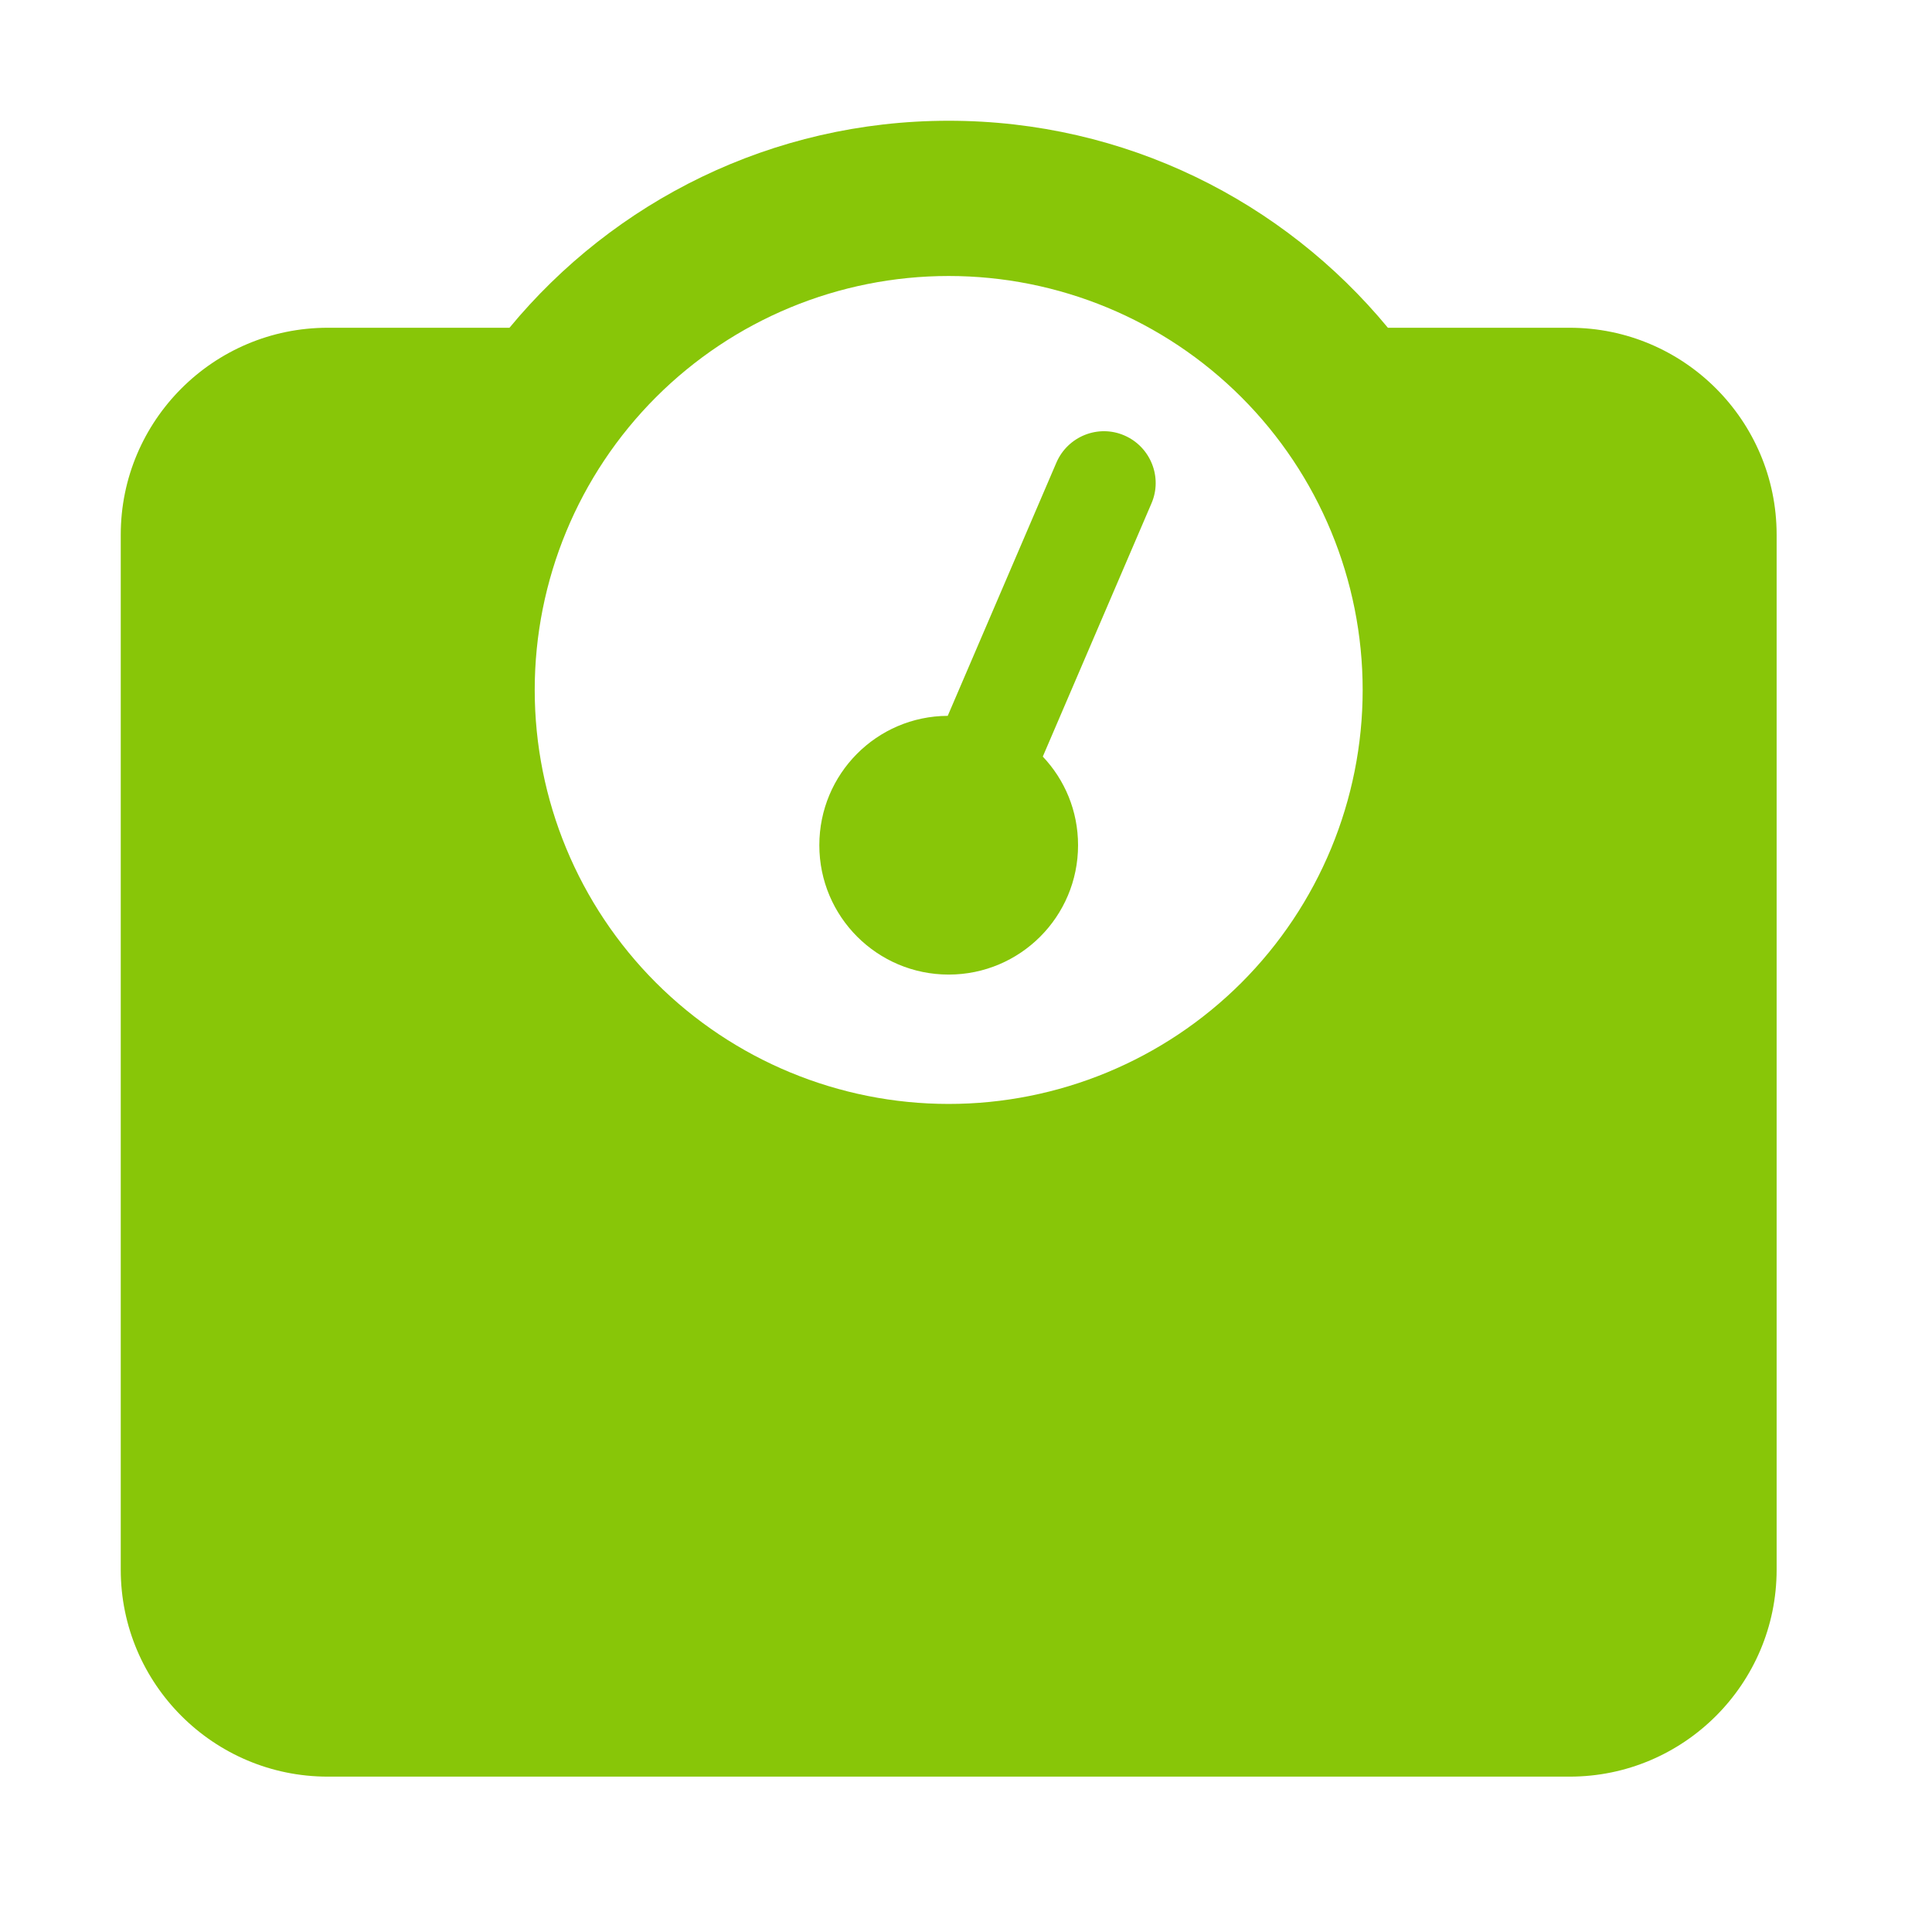 <svg width="48" height="48" viewBox="0 0 48 48" fill="none" xmlns="http://www.w3.org/2000/svg">
<path d="M13.285 17.142C13.285 14.414 14.369 11.798 16.297 9.869C18.226 7.94 20.842 6.857 23.57 6.857C26.298 6.857 28.914 7.94 30.843 9.869C32.771 11.798 33.855 14.414 33.855 17.142C33.855 19.87 32.771 22.486 30.843 24.415C28.914 26.343 26.298 27.427 23.57 27.427C20.842 27.427 18.226 26.343 16.297 24.415C14.369 22.486 13.285 19.87 13.285 17.142ZM34.482 8.143C31.886 5.001 27.965 3 23.57 3C19.175 3 15.254 5.001 12.658 8.143H8.143C5.306 8.143 3 10.449 3 13.285V38.998C3 41.834 5.306 44.14 8.143 44.14H38.998C41.834 44.14 44.14 41.834 44.14 38.998V13.285C44.14 10.449 41.834 8.143 38.998 8.143H34.482ZM26.784 20.999C26.784 20.147 26.455 19.376 25.908 18.797L28.608 12.506C28.889 11.855 28.584 11.099 27.933 10.818C27.282 10.537 26.527 10.842 26.246 11.493L23.546 17.785C21.778 17.793 20.356 19.231 20.356 20.999C20.356 22.774 21.794 24.213 23.57 24.213C25.346 24.213 26.784 22.774 26.784 20.999Z" fill="#88c608"/>
</svg>
